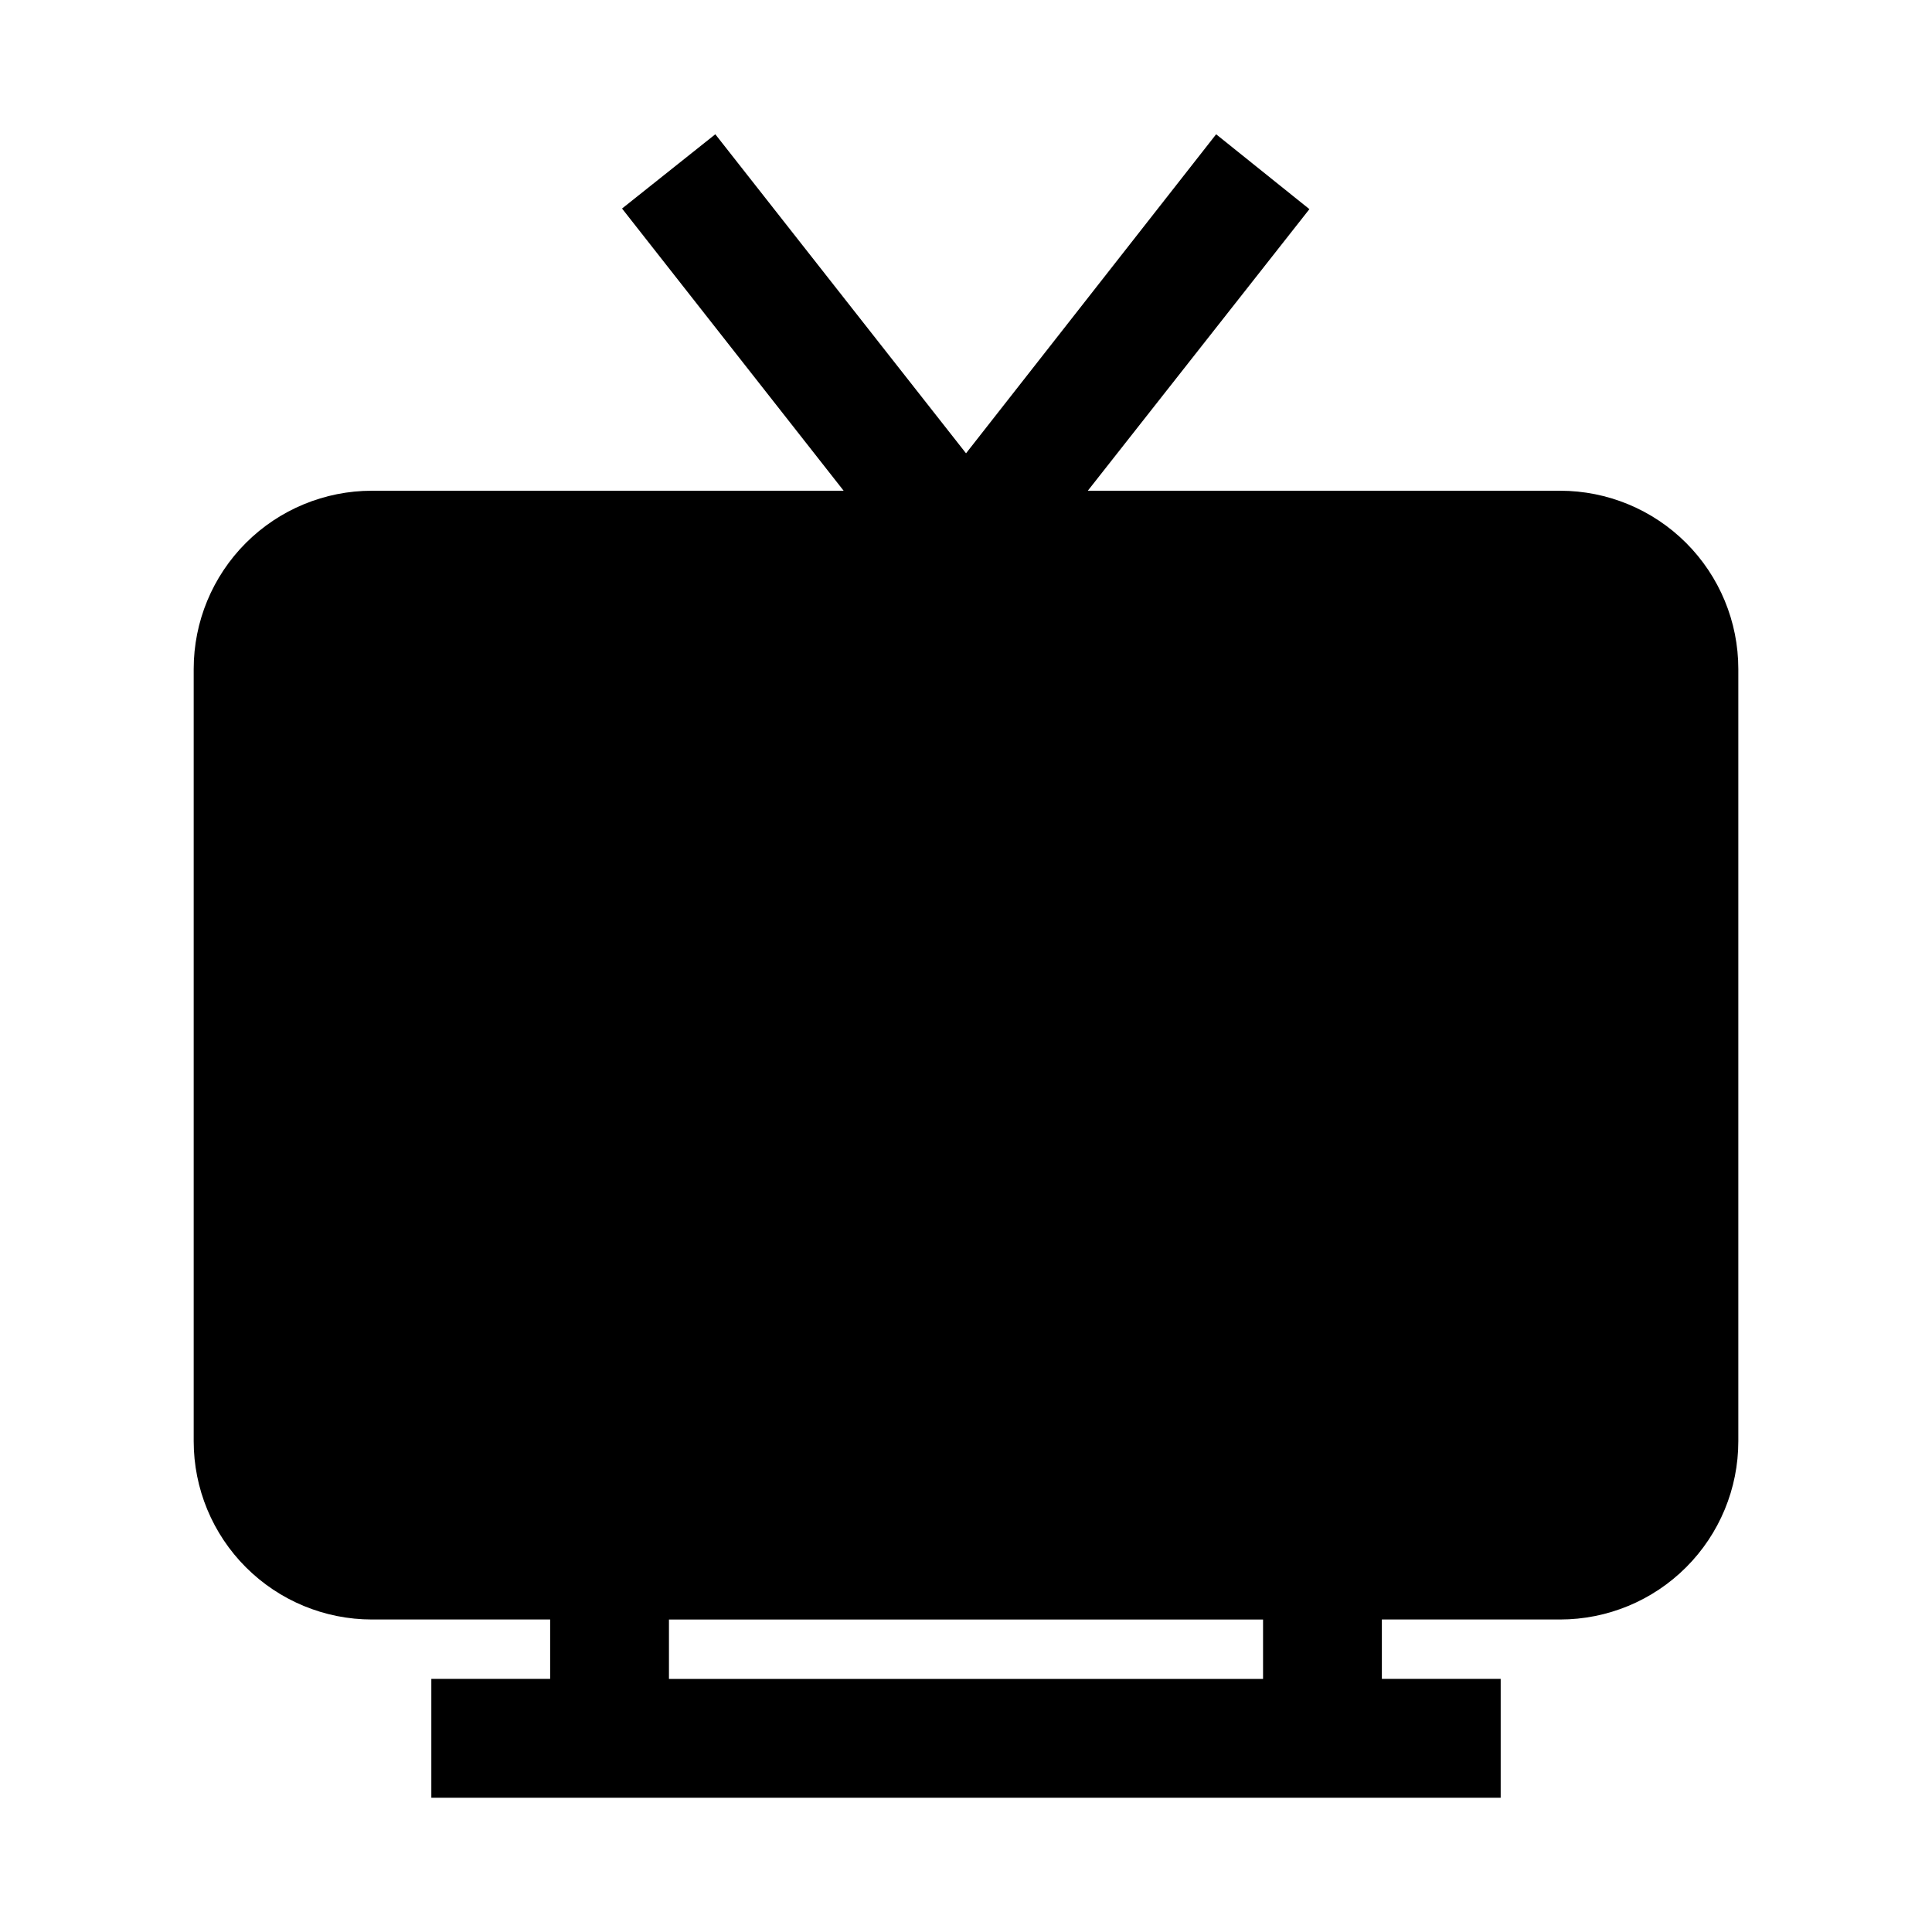 <?xml version="1.0" encoding="UTF-8"?>
<!-- Uploaded to: ICON Repo, www.iconrepo.com, Generator: ICON Repo Mixer Tools -->
<svg fill="#000000" width="800px" height="800px" version="1.1" viewBox="144 144 512 512" xmlns="http://www.w3.org/2000/svg">
 <path d="m557.44 274.05h-125.16l58.727-74.625-24.719-19.84-66.281 84.547-66.441-84.547-24.719 19.68 58.727 74.785h-125.01c-12.527 0-24.539 4.977-33.398 13.832-8.859 8.859-13.836 20.871-13.836 33.398v204.67c0 12.527 4.977 24.543 13.836 33.398 8.859 8.859 20.871 13.836 33.398 13.836h47.23v15.742h-31.488v31.488h283.39v-31.488h-31.488v-15.742h47.23c12.527 0 24.543-4.977 33.398-13.836 8.859-8.855 13.836-20.871 13.836-33.398v-204.67c0-12.527-4.977-24.539-13.836-33.398-8.855-8.855-20.871-13.832-33.398-13.832zm-78.719 314.88h-157.44v-15.742h157.44z"/>
</svg>